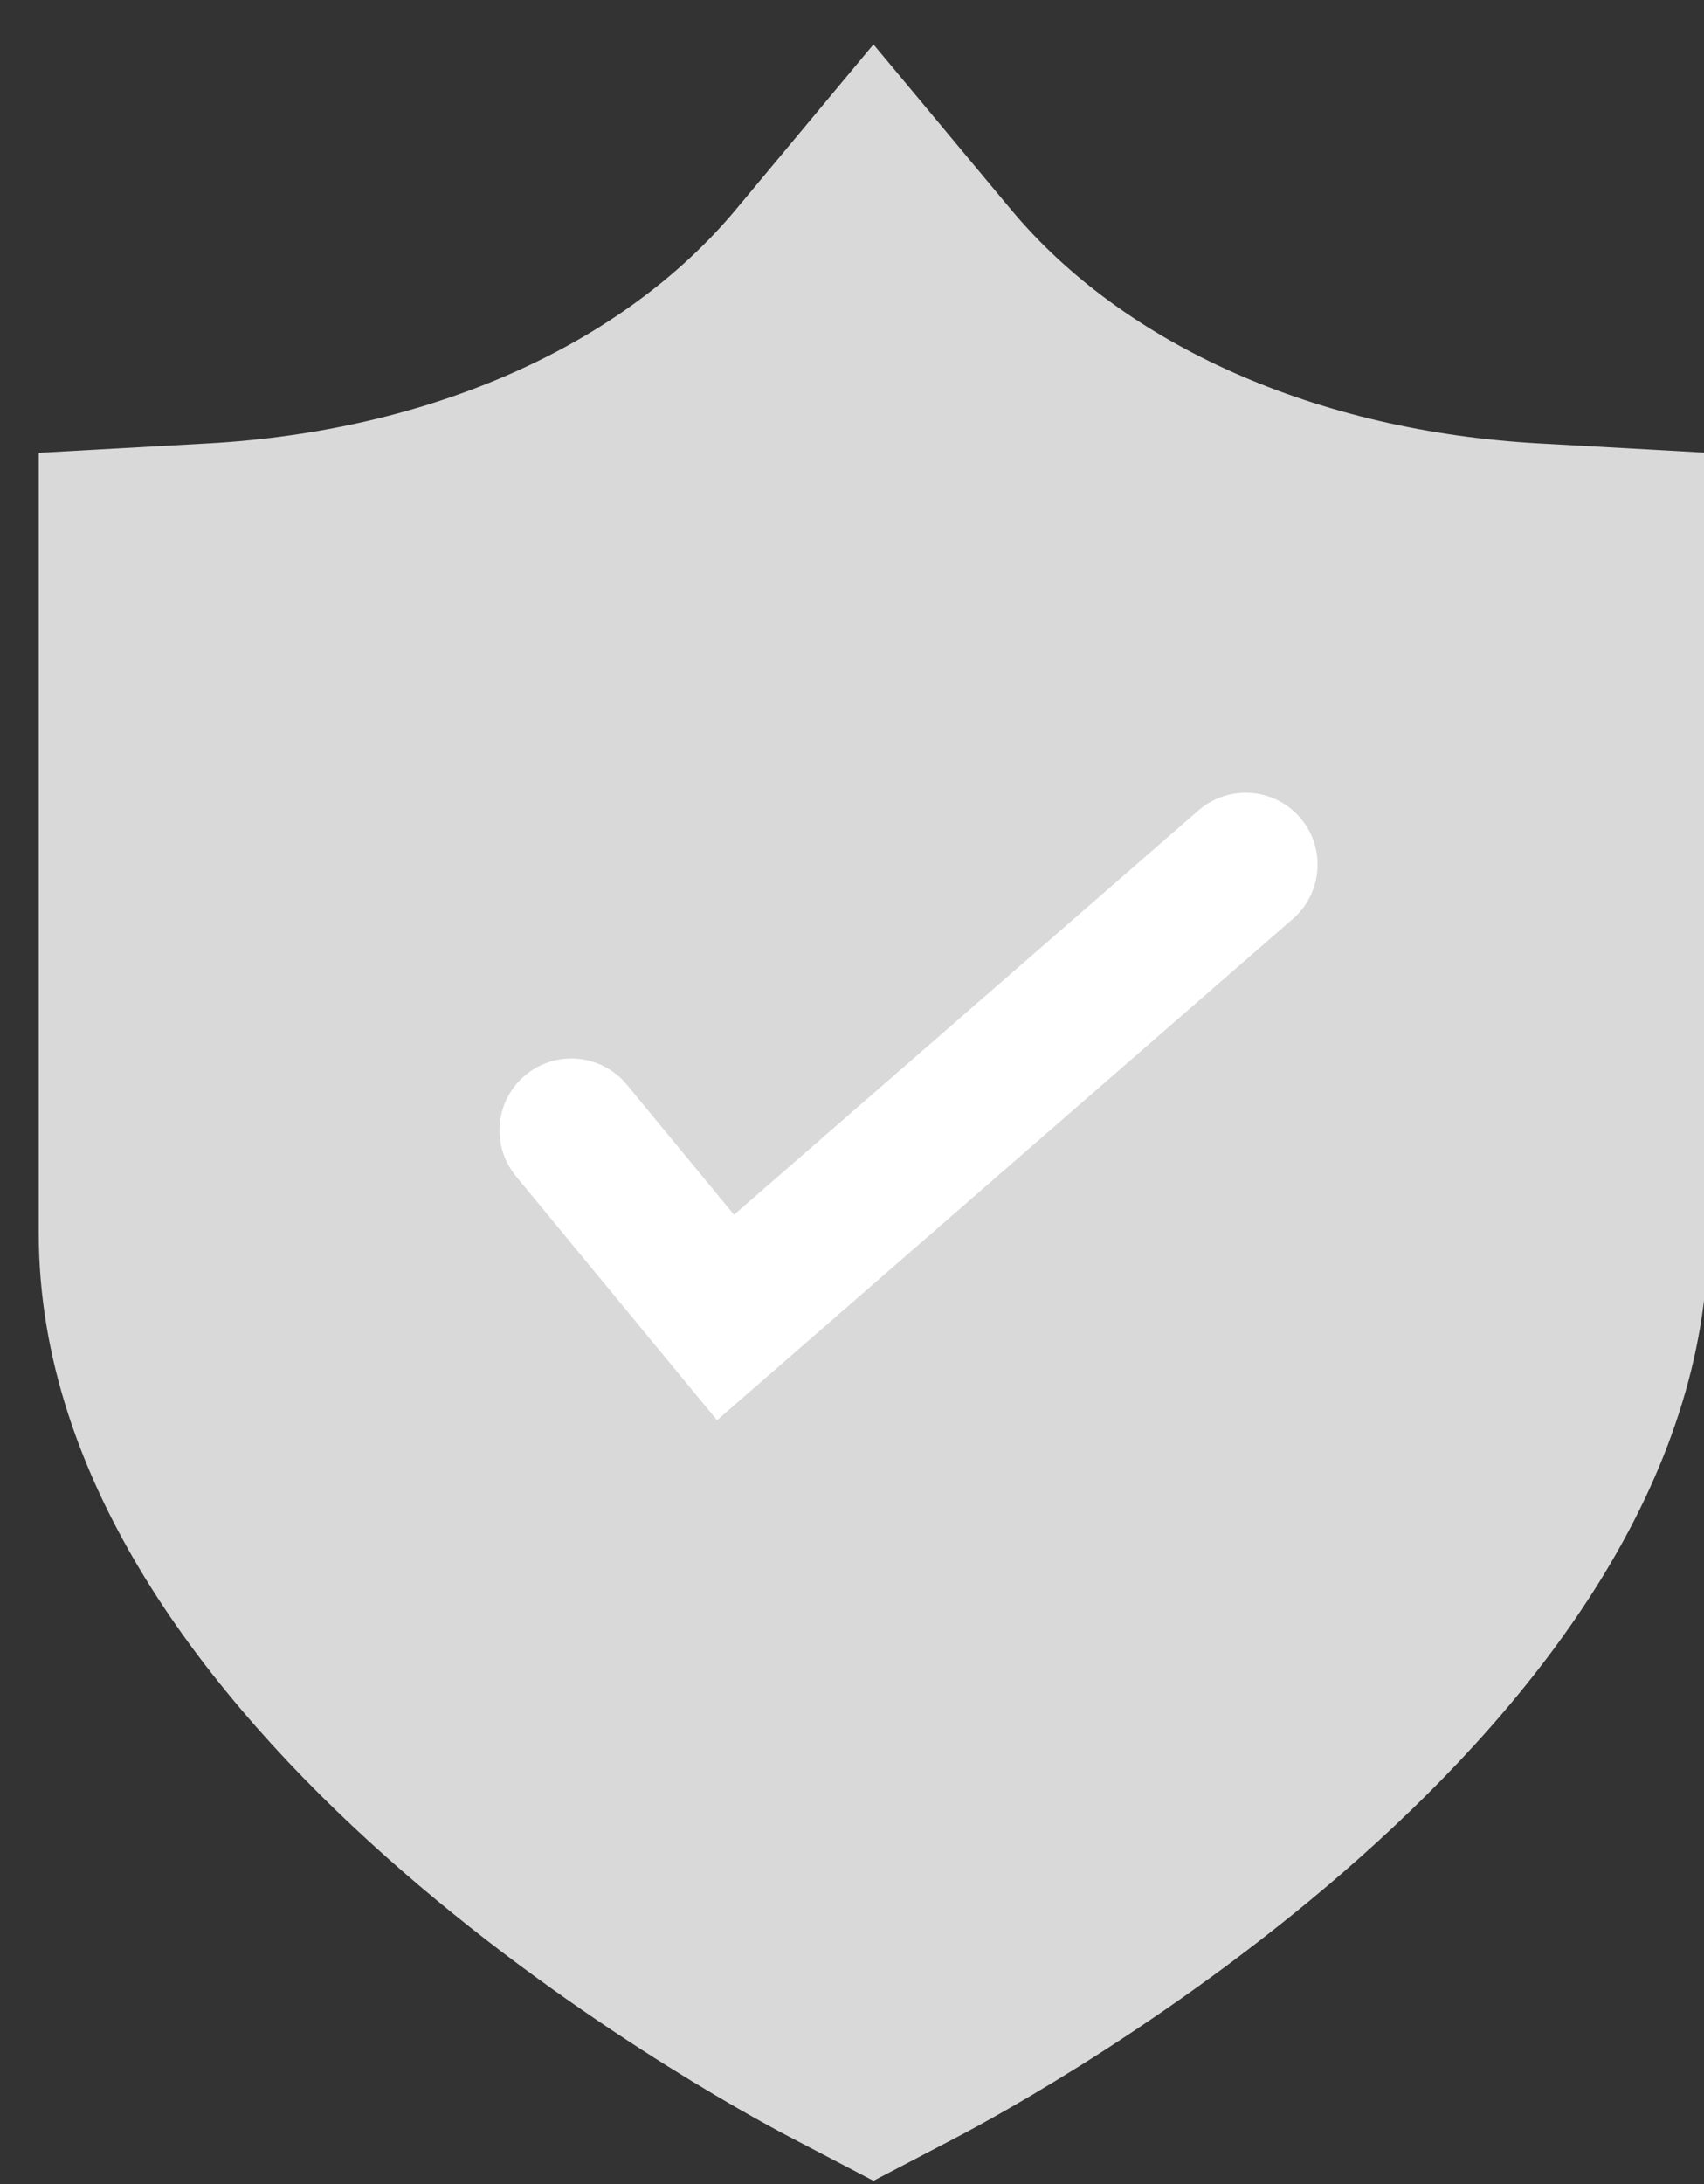 <svg viewBox="0 0 32 41" fill="none" xmlns="http://www.w3.org/2000/svg">
<rect x="0" y="0" width="32" height="41" fill="#333333" stroke="none"/>
<path d="M3.901 8.324C8.072 8.093 11.688 6.491 13.822 3.93L16.403 0.833L18.983 3.93C21.117 6.491 24.733 8.093 28.904 8.324L32.077 8.5V23.154C32.077 32.476 19.403 39.37 17.959 40.125L16.403 40.938L14.847 40.125C13.402 39.37 0.728 32.476 0.728 23.154V8.5L3.901 8.324Z" fill="#D9D9D9"/>
<path d="M10.73 21.22L13.625 24.732L23.393 16.231" stroke="white" stroke-width="2.7" stroke-linecap="round"/>
</svg>
